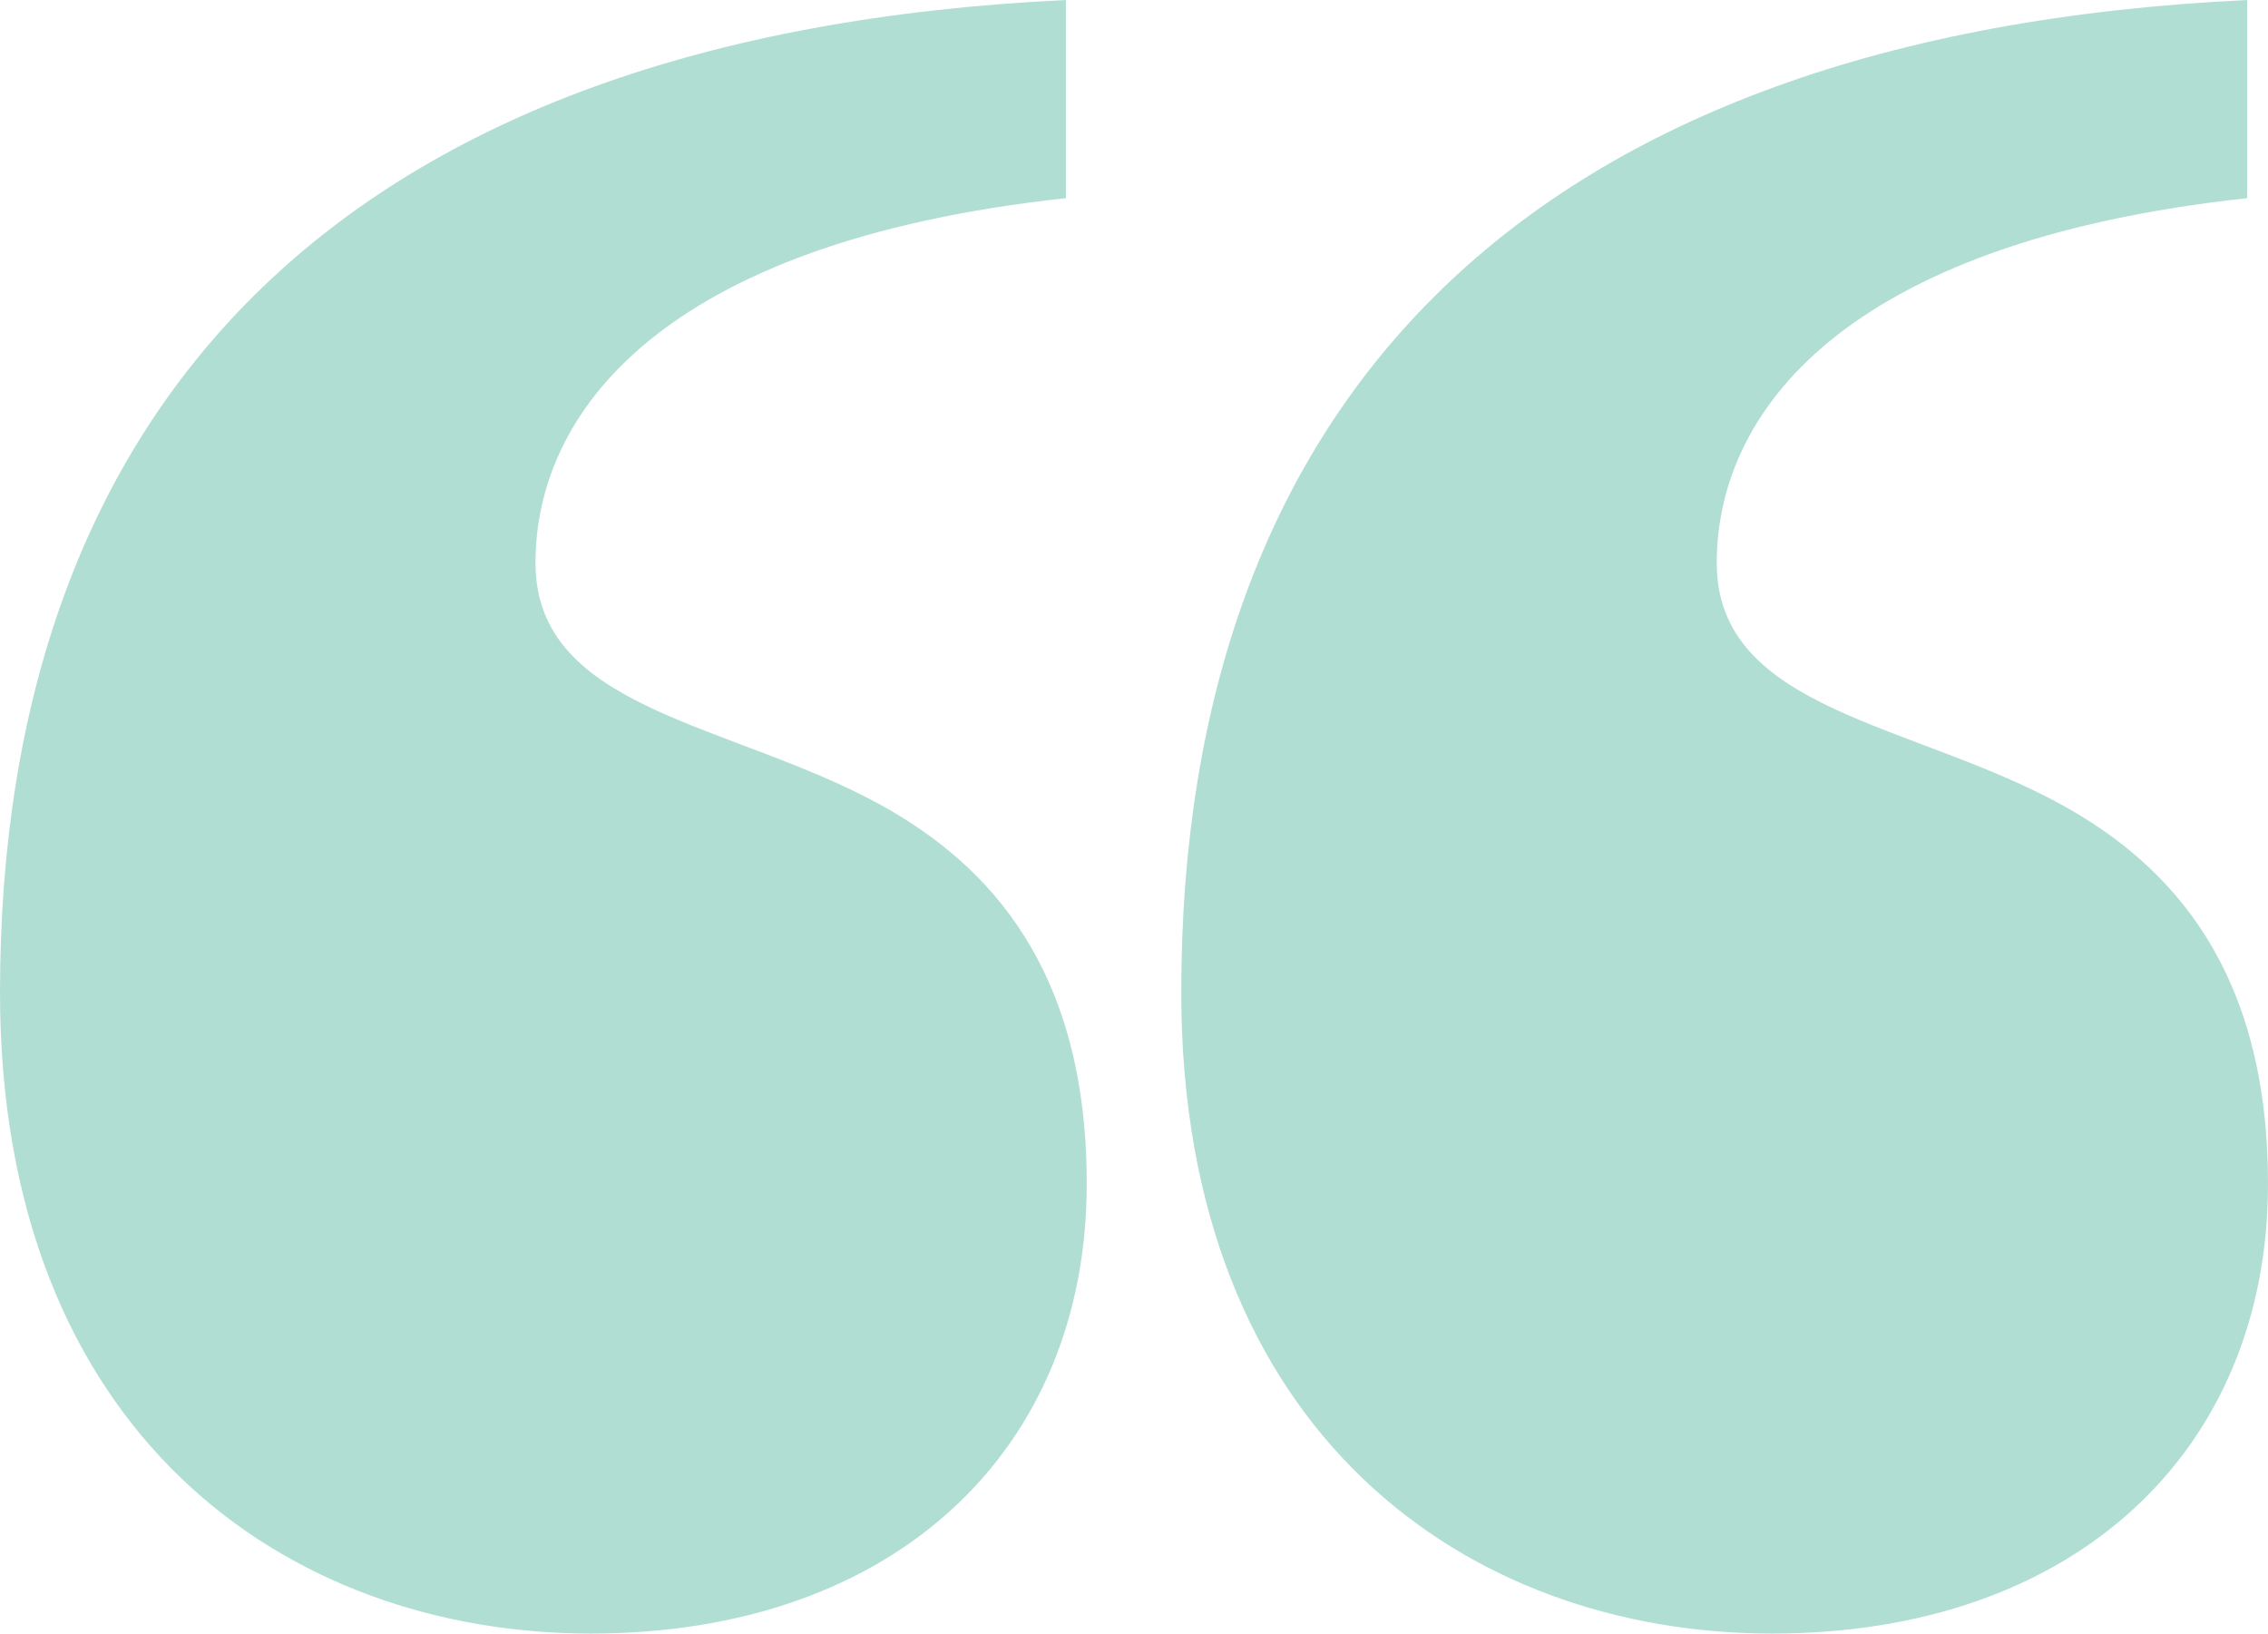 <?xml version="1.0" encoding="UTF-8"?>
<svg id="Layer_1" data-name="Layer 1" xmlns="http://www.w3.org/2000/svg" xmlns:xlink="http://www.w3.org/1999/xlink" viewBox="0 0 44.64 32.15">
  <defs>
    <style>
      .cls-1 {
        fill: none;
      }

      .cls-2 {
        fill: #b1ded3;
      }

      .cls-3 {
        clip-path: url(#clippath);
      }
    </style>
    <clipPath id="clippath">
      <rect class="cls-1" width="44.64" height="32.15"/>
    </clipPath>
  </defs>
  <g class="cls-3">
    <path class="cls-2" d="M20.98,3.91V0C6.72.68,0,7.95,0,19.53,0,28.2,5.63,32.15,11.63,32.15s9.76-3.63,9.76-8.85c0-4.22-1.91-6.27-4.04-7.45-2.95-1.63-6.81-1.86-6.81-4.77s2.41-6.31,10.44-7.18M44.23,3.91V0c-14.26.68-20.98,7.95-20.98,19.53,0,8.67,5.63,12.62,11.63,12.62s9.76-3.63,9.76-8.85c0-4.22-1.91-6.27-4.04-7.45-2.95-1.63-6.81-1.86-6.81-4.77s2.41-6.31,10.44-7.18"/>
  </g>
</svg>